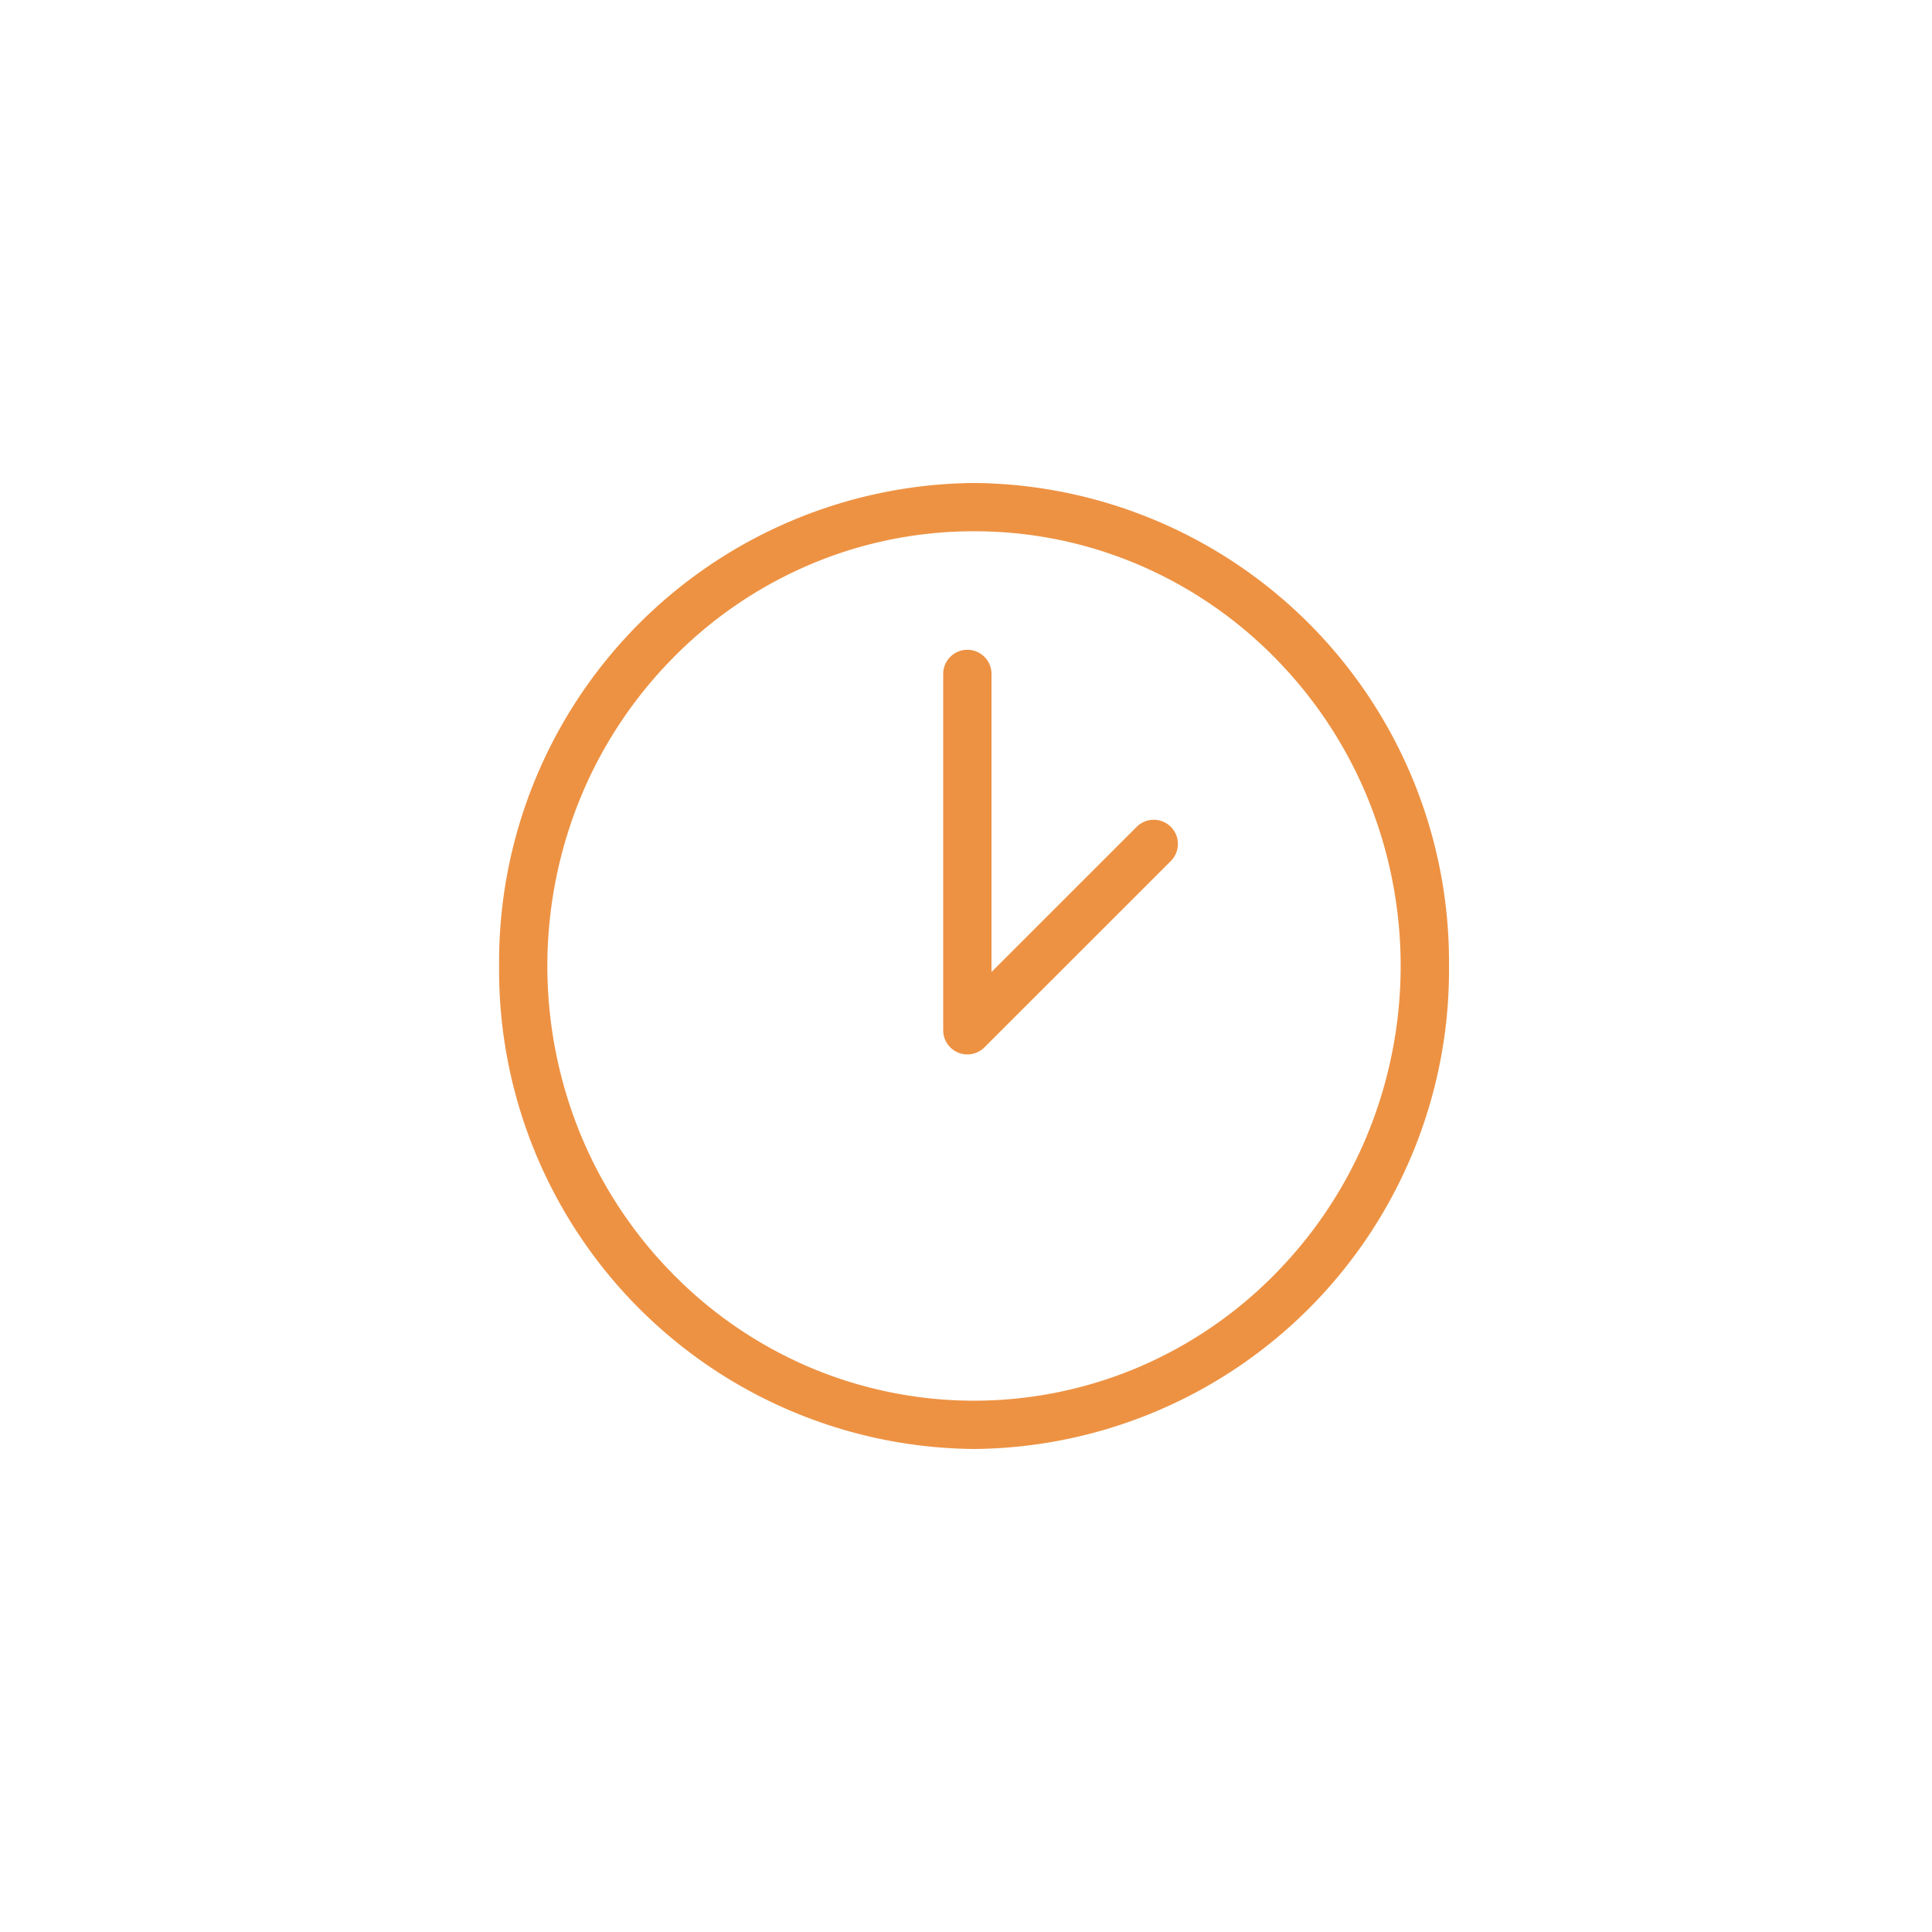 <svg xmlns="http://www.w3.org/2000/svg" width="120" height="120" viewBox="0 0 120 120">
  <g id="about02" transform="translate(22662 18376)">
    <g id="グループ_47" data-name="グループ 47" transform="translate(-22631.334 -18346.334)">
      <path id="楕円形_44" data-name="楕円形 44" d="M29.5,3A25.911,25.911,0,0,0,19.2,5.113a26.393,26.393,0,0,0-8.423,5.777,26.947,26.947,0,0,0-5.691,8.585,27.569,27.569,0,0,0,0,21.051,26.947,26.947,0,0,0,5.691,8.585A26.394,26.394,0,0,0,19.2,54.887a26.143,26.143,0,0,0,20.595,0,26.394,26.394,0,0,0,8.423-5.777,26.947,26.947,0,0,0,5.691-8.585,27.569,27.569,0,0,0,0-21.051,26.947,26.947,0,0,0-5.691-8.585A26.394,26.394,0,0,0,39.8,5.113,25.911,25.911,0,0,0,29.5,3m0-3A29.753,29.753,0,0,1,59,30,29.753,29.753,0,0,1,29.5,60,29.753,29.753,0,0,1,0,30,29.753,29.753,0,0,1,29.5,0Z" transform="translate(0.334 0.333)" fill="#ed9243"/>
      <path id="パス_24" data-name="パス 24" d="M-21027-16208.988a1.5,1.5,0,0,1-.574-.114,1.5,1.5,0,0,1-.926-1.386v-22.133a1.5,1.5,0,0,1,1.5-1.5,1.5,1.5,0,0,1,1.5,1.5v18.513l9.018-9.015a1.5,1.5,0,0,1,2.121,0,1.5,1.5,0,0,1,0,2.121l-11.578,11.574A1.5,1.5,0,0,1-21027-16208.988Z" transform="translate(21056.418 16244.814)" fill="#ed9243"/>
    </g>
    <rect id="長方形_220" data-name="長方形 220" width="120" height="120" transform="translate(-22662 -18376)" fill="none"/>
  </g>
</svg>
